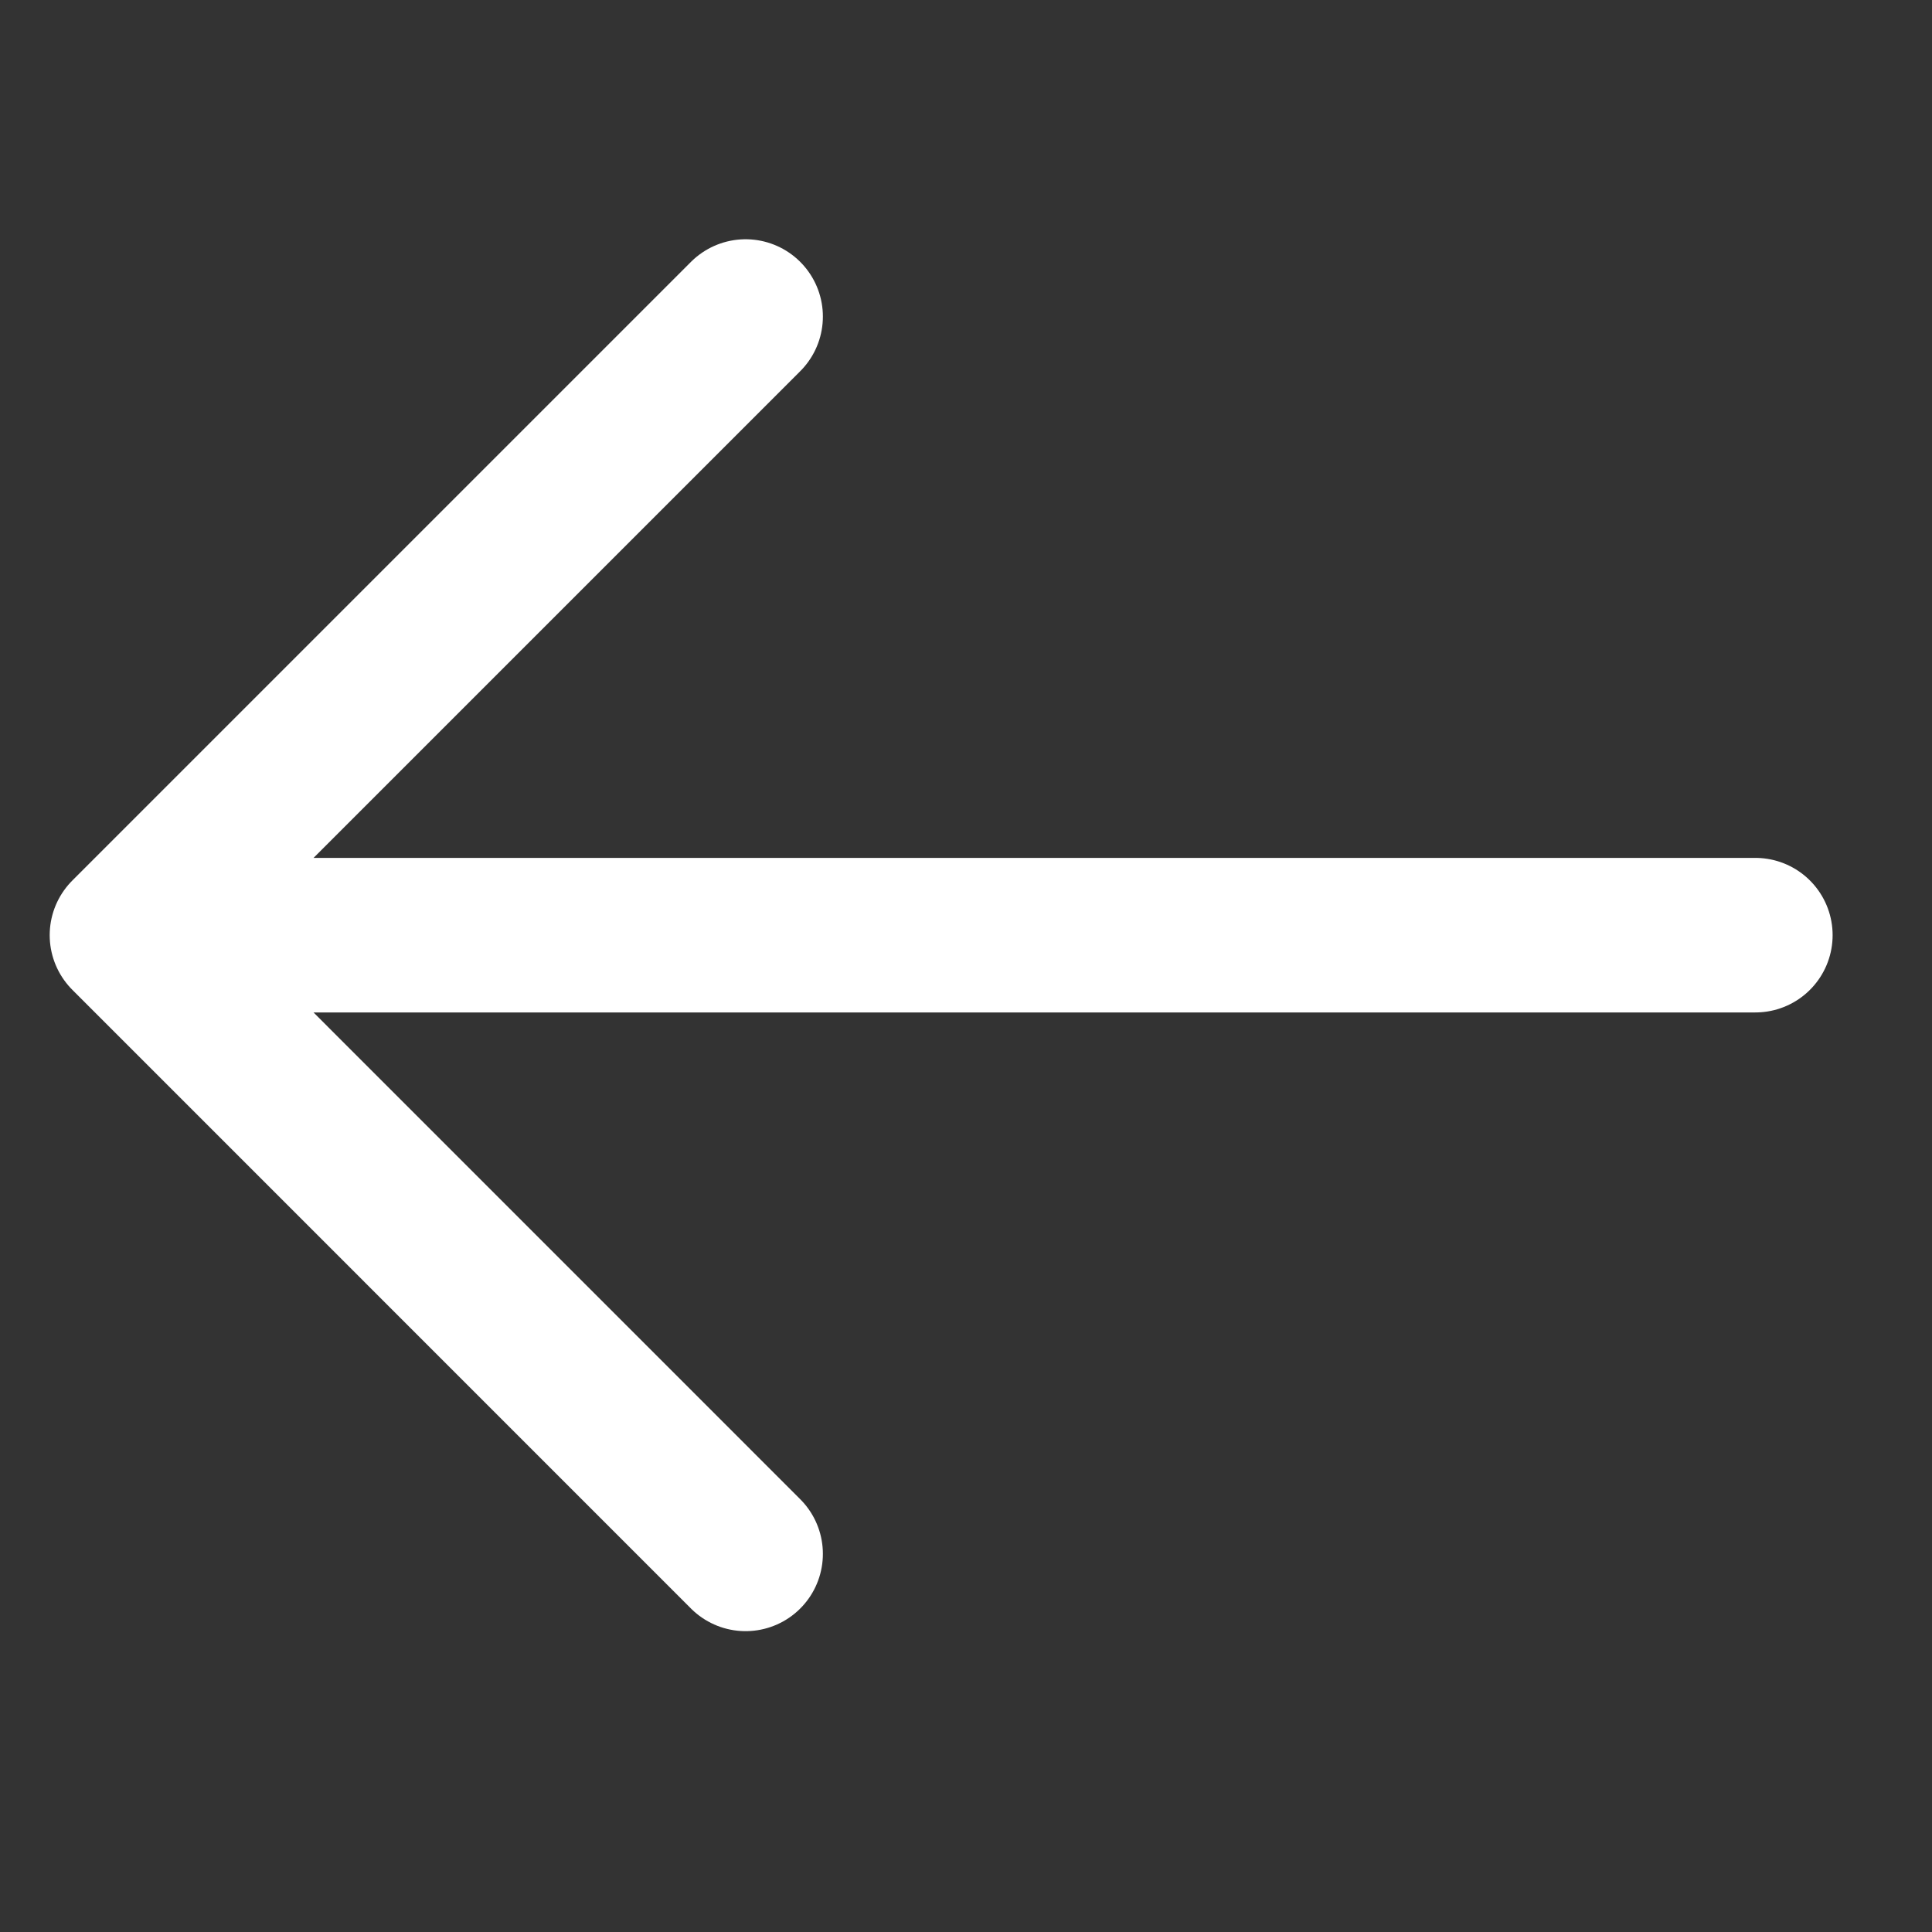 <svg width="25" height="25" viewBox="0 0 25 25" fill="none" xmlns="http://www.w3.org/2000/svg">
<rect x="0" y="0" width="25" height="25" fill="#333333" stroke="none"/>
<path d="M9.648 4.096L1.643 12.101M1.643 12.101L9.648 20.107M1.643 12.101L22.714 12.101" stroke="white" stroke-width="2" stroke-linecap="round"/>
</svg>
